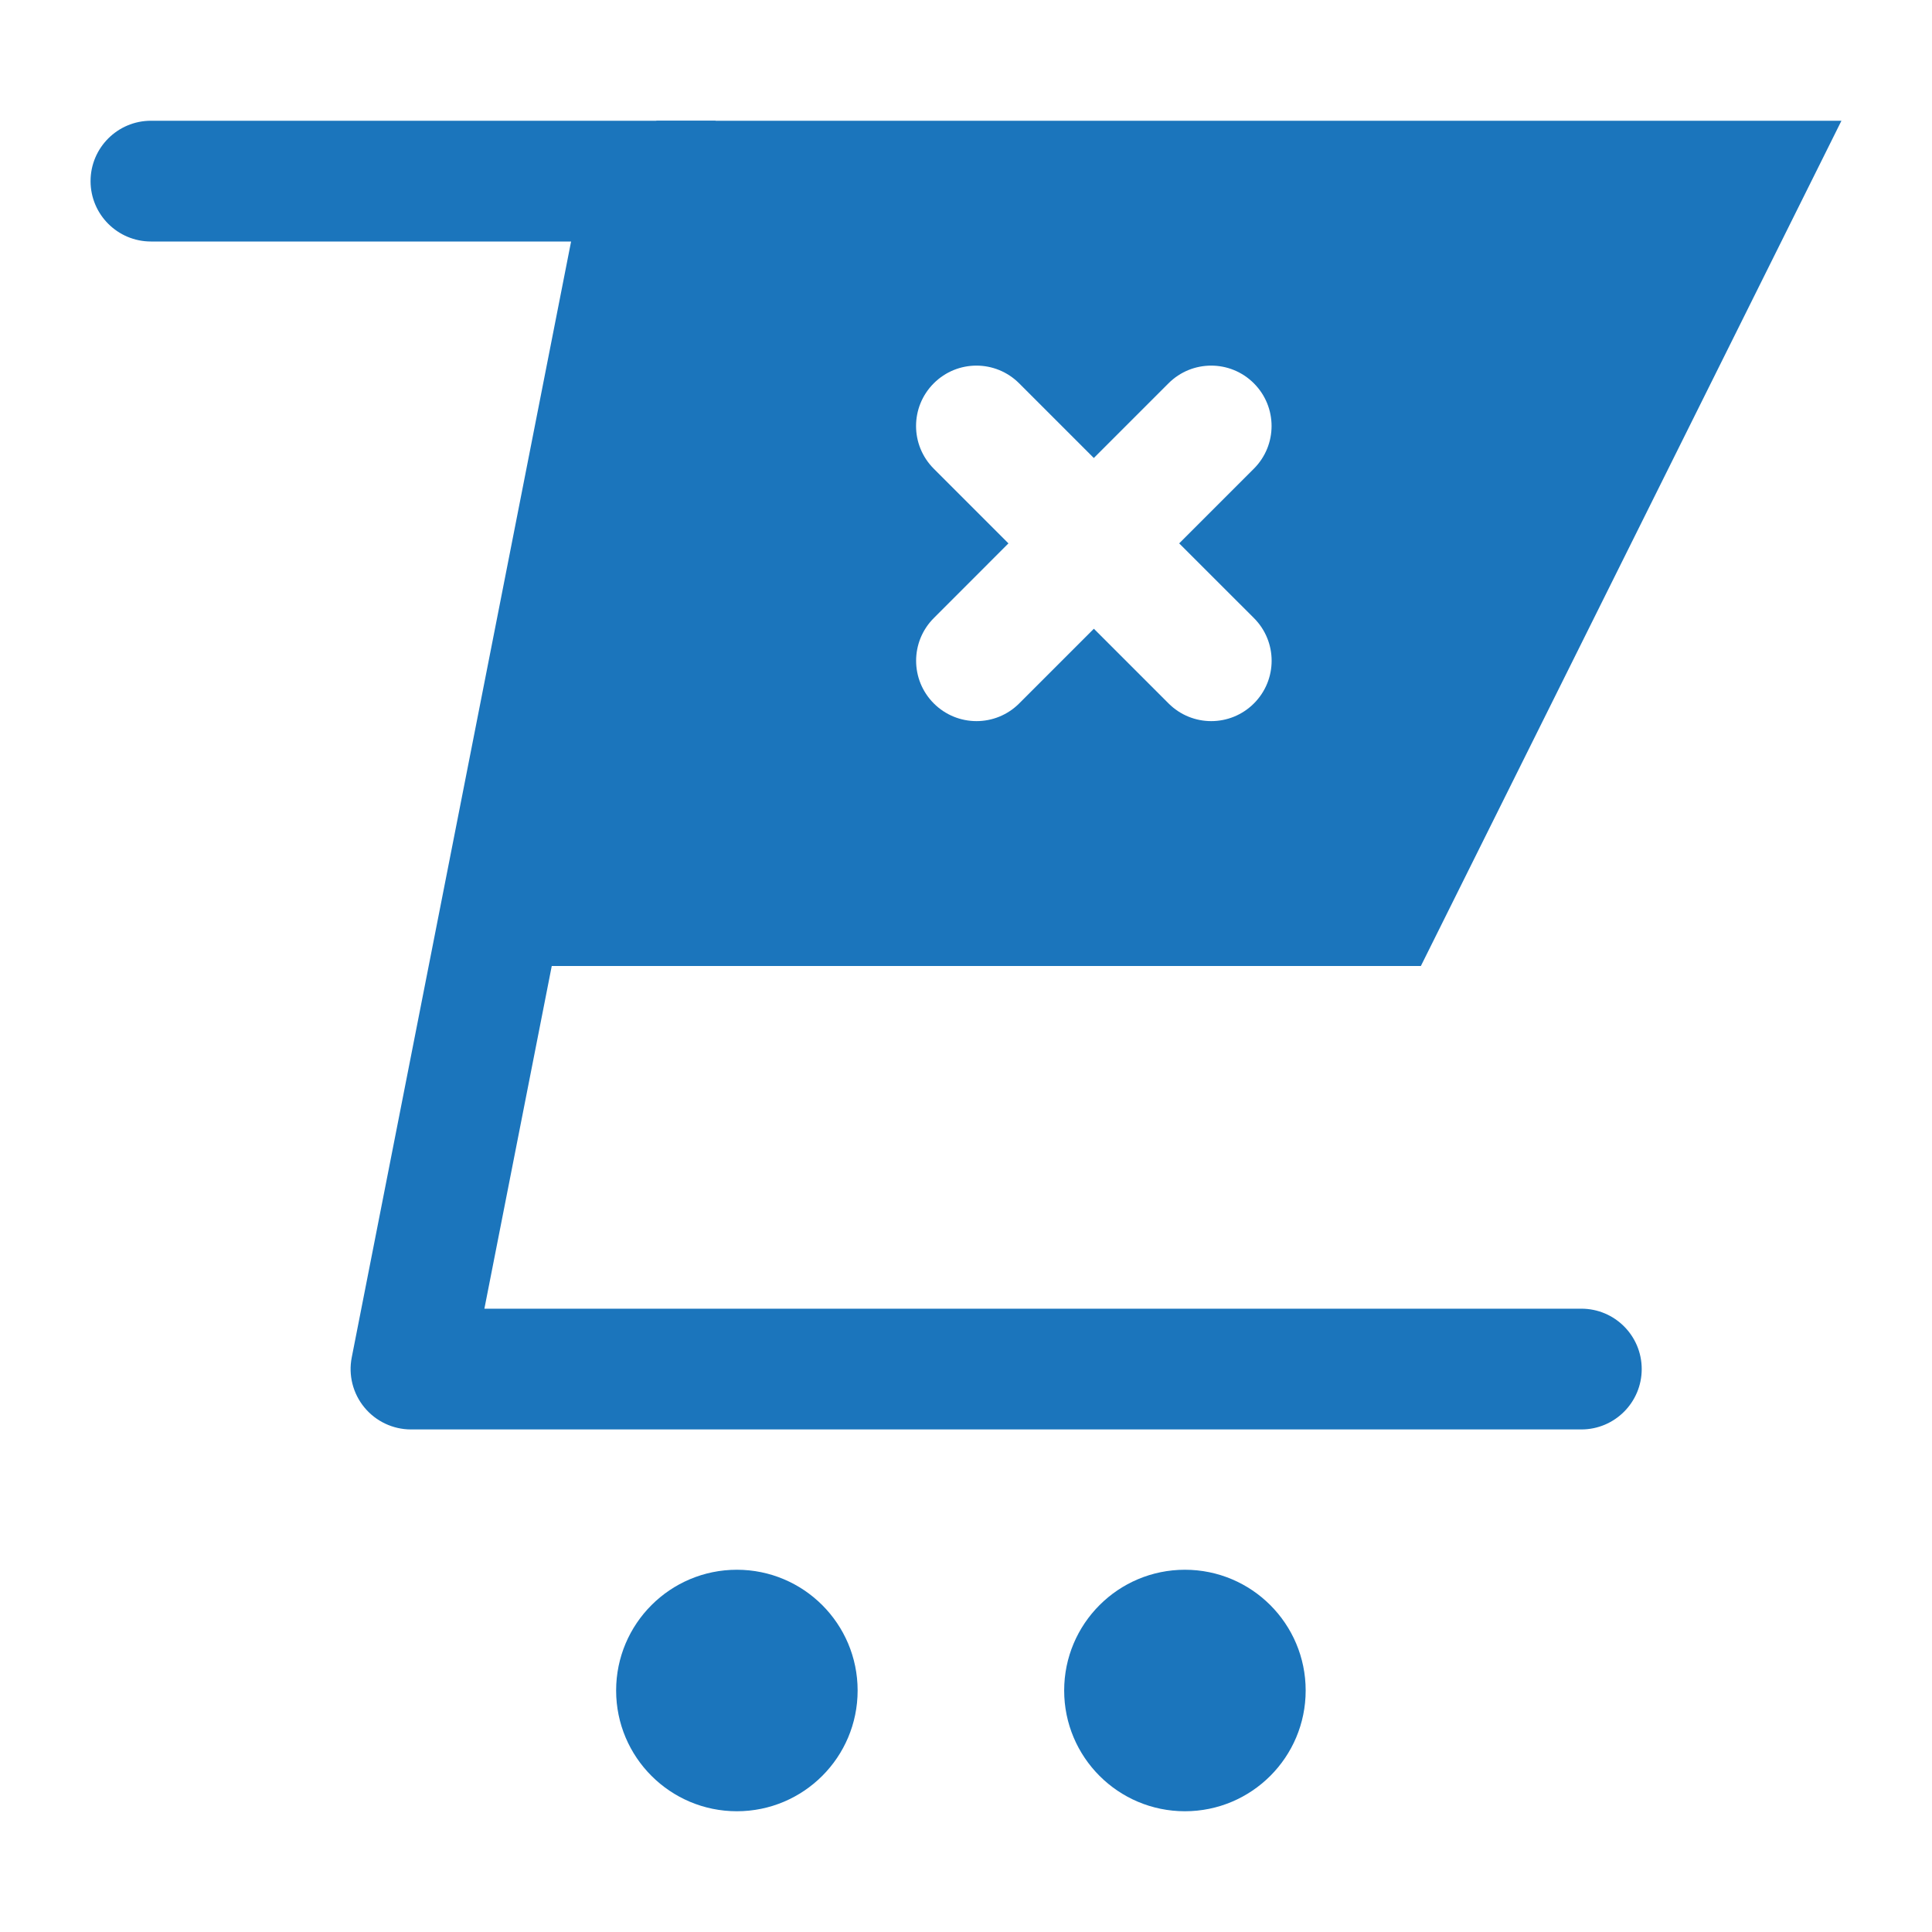 <?xml version="1.0" ?>
<!-- Uploaded to: SVG Repo, www.svgrepo.com, Generator: SVG Repo Mixer Tools -->
<svg width="800px" height="800px" viewBox="0 0 32 32" id="Layer_1" version="1.1" xml:space="preserve" xmlns="http://www.w3.org/2000/svg" xmlns:xlink="http://www.w3.org/1999/xlink">
<style type="text/css">
	.st0{fill:#00BBB4;}
	.st1{fill:#1B75BC;}
	.st2{fill:#F15A29;}
</style>
<g>
<path class="st1" d="M26.192,21.676H8.023l3.83-19.483   C11.866,2.127,11.852,2.065,11.852,2H9.852H2.5c-0.552,0-1,0.448-1,1s0.448,1,1,1h6.959   L5.826,22.483c-0.058,0.293,0.019,0.597,0.209,0.828s0.474,0.365,0.772,0.365   h19.385c0.552,0,1-0.448,1-1S26.745,21.676,26.192,21.676z"/>
<circle class="st1" cx="19.626" cy="28" r="2"/>
<circle class="st1" cx="12.205" cy="28" r="2"/>
<path class="st1" d="M10.872,2L8.12,16h15.414L30.5,2H10.872z M20.769,10.237   c0.391,0.391,0.391,1.023,0,1.414c-0.195,0.195-0.451,0.293-0.707,0.293   s-0.512-0.098-0.707-0.293l-1.237-1.237l-1.237,1.237   c-0.195,0.195-0.451,0.293-0.707,0.293s-0.512-0.098-0.707-0.293   c-0.391-0.391-0.391-1.023,0-1.414L16.703,9l-1.237-1.237   c-0.391-0.391-0.391-1.023,0-1.414s1.023-0.391,1.414,0l1.237,1.237l1.237-1.237   c0.391-0.391,1.023-0.391,1.414,0s0.391,1.023,0,1.414L19.531,9L20.769,10.237z"/>
</g>
</svg>
